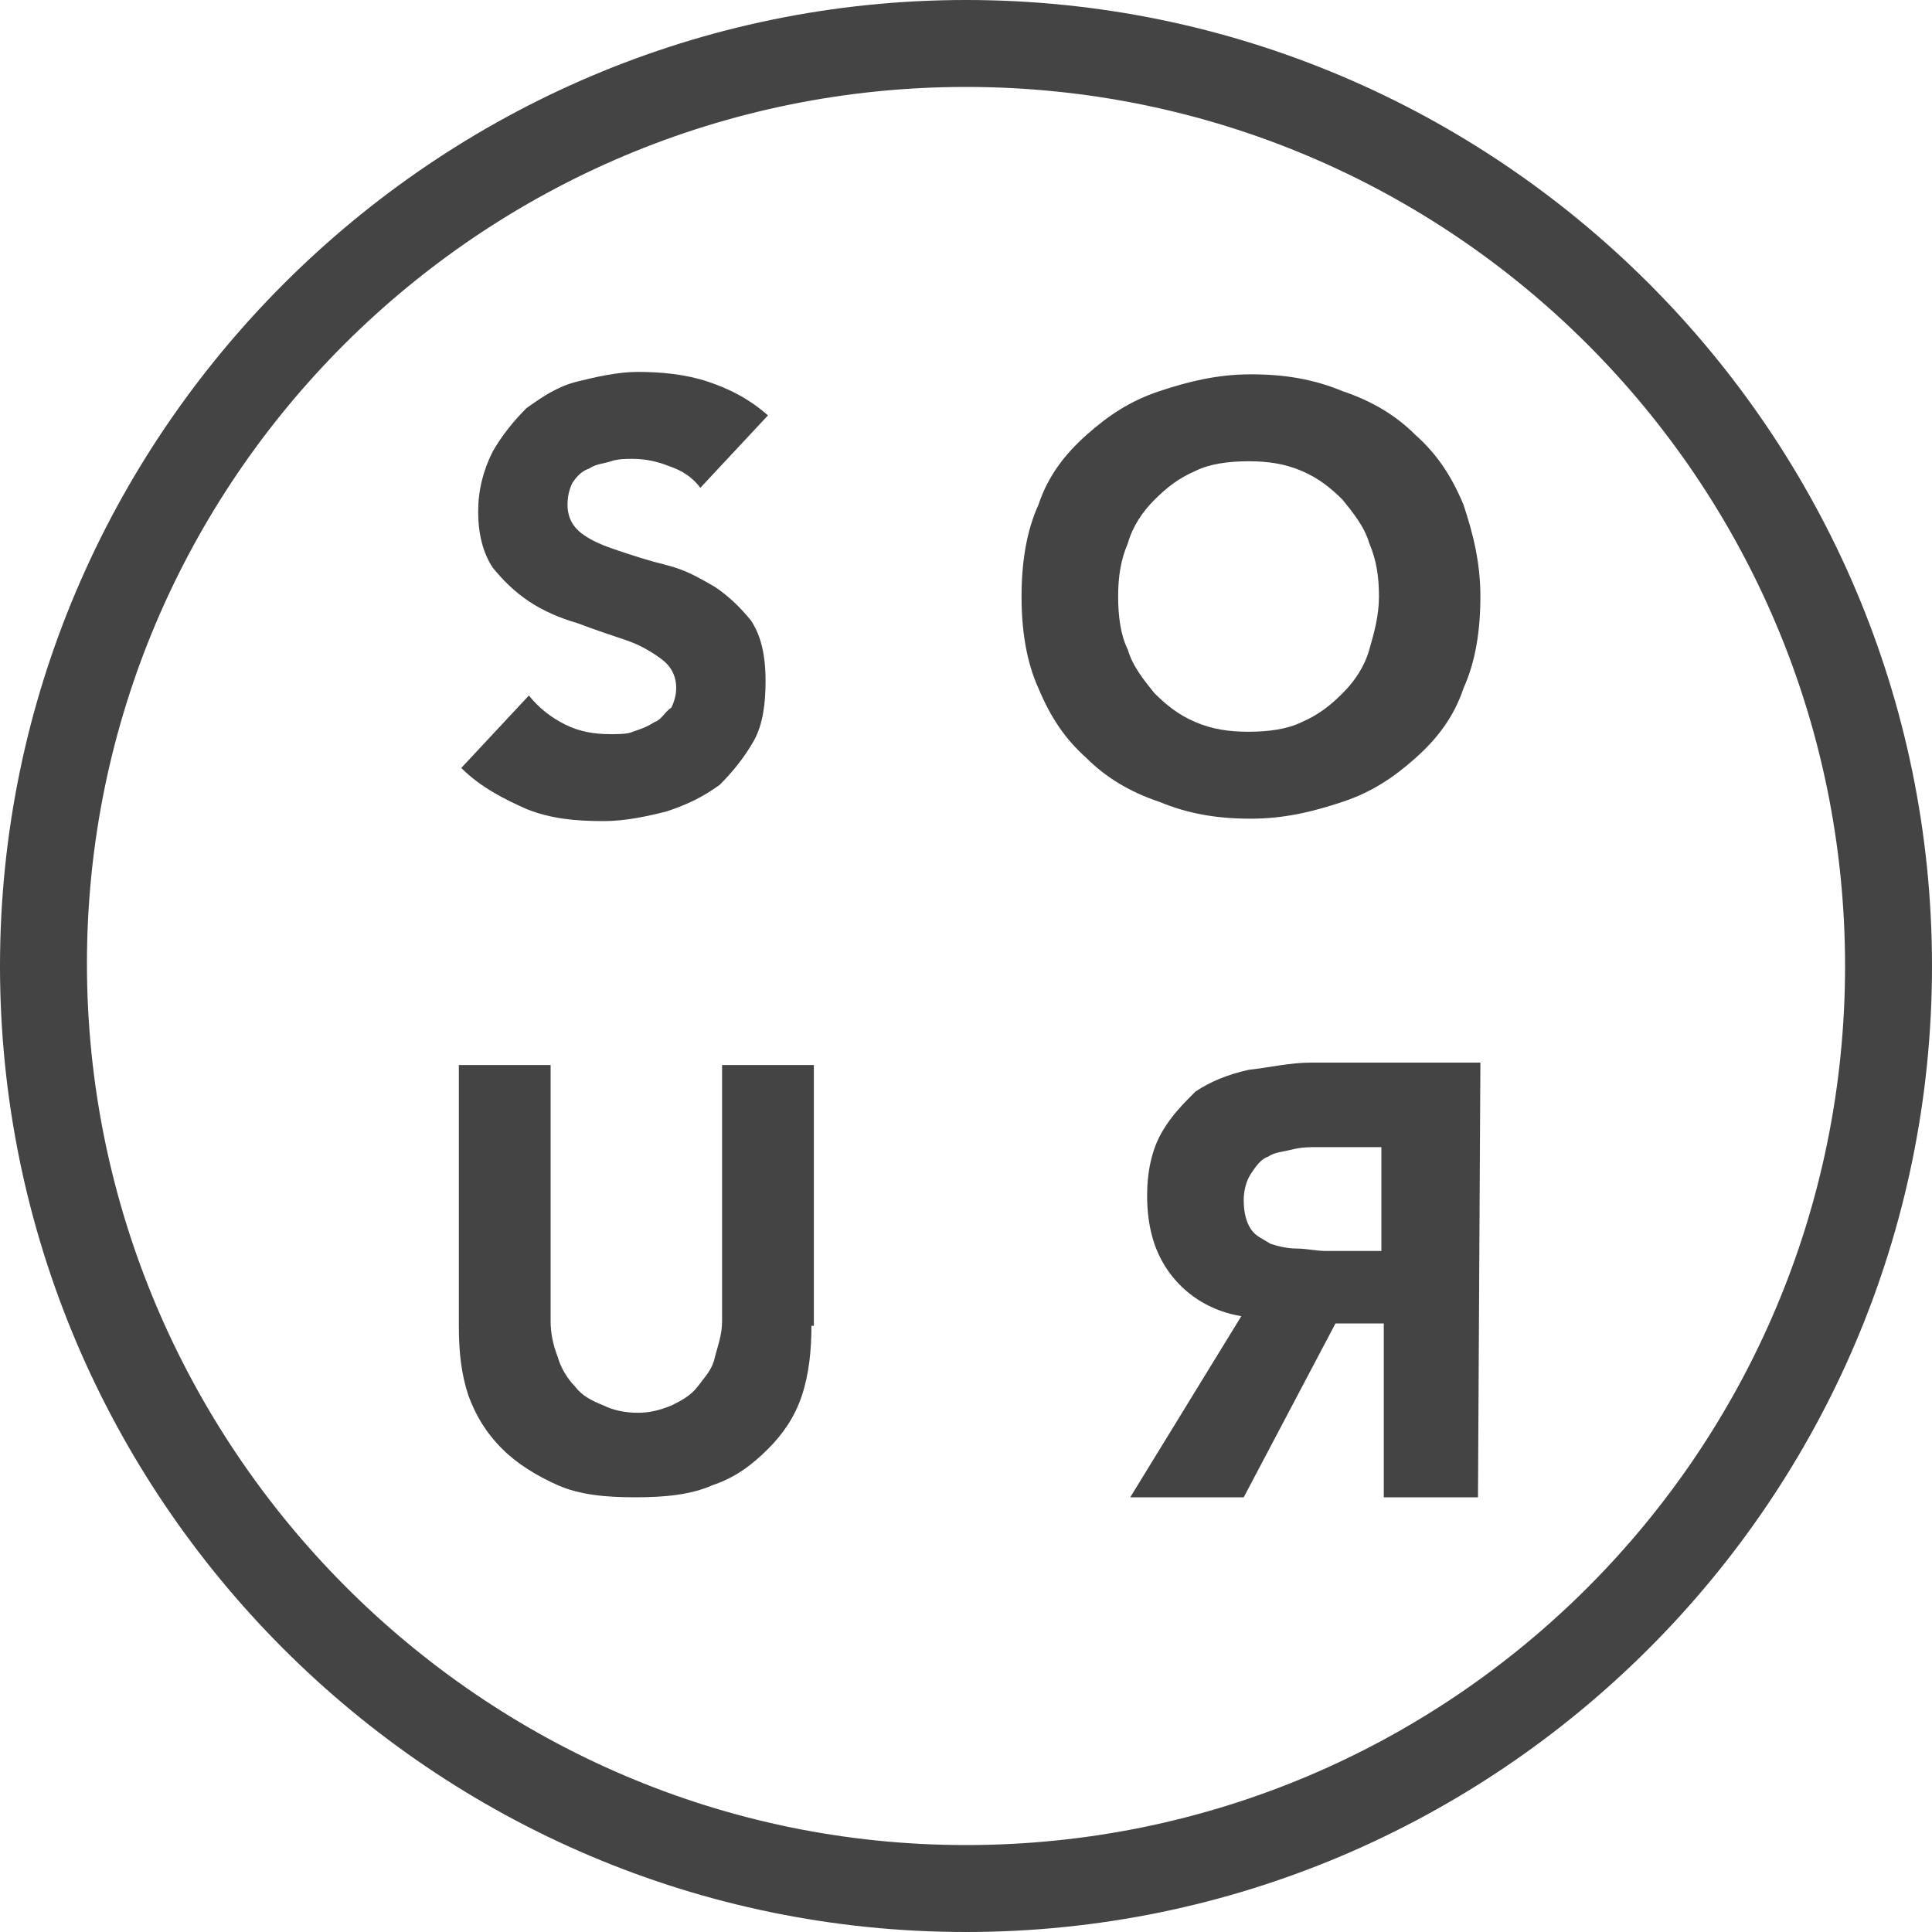 <?xml version="1.0" encoding="utf-8"?>
<!-- Generator: Adobe Illustrator 26.5.0, SVG Export Plug-In . SVG Version: 6.00 Build 0)  -->
<!DOCTYPE svg PUBLIC "-//W3C//DTD SVG 1.1//EN" "http://www.w3.org/Graphics/SVG/1.1/DTD/svg11.dtd">
<svg version="1.1" id="Livello_1" xmlns:x="http://ns.adobe.com/Extensibility/1.0/" xmlns:i="http://ns.adobe.com/AdobeIllustrator/10.0/" xmlns:graph="http://ns.adobe.com/Graphs/1.0/"
	 xmlns="http://www.w3.org/2000/svg" xmlns:xlink="http://www.w3.org/1999/xlink" x="0px" y="0px" width="80px" height="80px"
	 viewBox="0 0 80 80" style="enable-background:new 0 0 80 80;" xml:space="preserve">
<style type="text/css">
	.st0{fill:#444444;}
</style>
<path class="st0" d="M40,80C17.9,80,0,62,0,40S18,0,40,0s40,17.9,40,40S62,80,40,80z M40,3.6C19.9,3.6,3.6,19.9,3.6,39.9
	S19.9,76.4,40,76.4S76.4,60.1,76.4,40S60.1,3.6,40,3.6z"/>
<path class="st0" d="M29,20.2c-0.3-0.4-0.7-0.7-1.3-0.9c-0.5-0.2-1-0.3-1.5-0.3c-0.3,0-0.6,0-0.9,0.1c-0.3,0.1-0.6,0.1-0.9,0.3
	c-0.3,0.1-0.5,0.3-0.7,0.6c-0.1,0.2-0.2,0.5-0.2,0.9c0,0.5,0.2,0.9,0.6,1.2c0.4,0.3,0.9,0.5,1.5,0.7c0.6,0.2,1.2,0.4,2,0.6
	s1.3,0.5,2,0.9c0.6,0.4,1.1,0.9,1.5,1.4c0.4,0.6,0.6,1.4,0.6,2.5c0,0.9-0.1,1.8-0.5,2.5s-0.9,1.3-1.4,1.8c-0.7,0.5-1.3,0.8-2.2,1.1
	c-0.8,0.2-1.7,0.4-2.6,0.4c-1.2,0-2.2-0.1-3.2-0.5c-0.9-0.4-1.9-0.9-2.7-1.7l2.8-3c0.4,0.5,0.9,0.9,1.5,1.2c0.6,0.3,1.2,0.4,1.9,0.4
	c0.3,0,0.7,0,0.9-0.1c0.3-0.1,0.6-0.2,0.9-0.4c0.3-0.1,0.4-0.4,0.7-0.6c0.1-0.2,0.2-0.5,0.2-0.8c0-0.5-0.2-0.9-0.6-1.2
	c-0.4-0.3-0.9-0.6-1.5-0.8c-0.6-0.2-1.2-0.4-2-0.7c-0.7-0.2-1.4-0.5-2-0.9c-0.6-0.4-1.1-0.9-1.5-1.4c-0.4-0.6-0.6-1.4-0.6-2.3
	s0.2-1.7,0.6-2.5c0.4-0.7,0.9-1.3,1.4-1.8c0.7-0.5,1.3-0.9,2.1-1.1c0.8-0.2,1.7-0.4,2.5-0.4c1,0,2,0.1,2.9,0.4
	c0.9,0.3,1.7,0.7,2.5,1.4L29,20.2z"/>
<path class="st0" d="M42.3,24.7c0-1.4,0.2-2.7,0.7-3.8c0.4-1.2,1.1-2.1,2-2.9c0.9-0.8,1.8-1.4,3-1.8c1.2-0.4,2.4-0.7,3.8-0.7
	c1.4,0,2.6,0.2,3.8,0.7c1.2,0.4,2.2,1,3,1.8c0.9,0.8,1.5,1.7,2,2.9c0.4,1.2,0.7,2.4,0.7,3.8c0,1.4-0.2,2.7-0.7,3.8
	c-0.4,1.2-1.1,2.1-2,2.9s-1.8,1.4-3,1.8c-1.2,0.4-2.4,0.7-3.8,0.7c-1.4,0-2.6-0.2-3.8-0.7c-1.2-0.4-2.2-1-3-1.8
	c-0.9-0.8-1.5-1.7-2-2.9C42.5,27.4,42.3,26.1,42.3,24.7z M46.3,24.7c0,0.8,0.1,1.6,0.4,2.2c0.2,0.7,0.7,1.3,1.1,1.8
	c0.5,0.5,1,0.9,1.7,1.2c0.7,0.3,1.4,0.4,2.2,0.4c0.8,0,1.6-0.1,2.2-0.4c0.7-0.3,1.2-0.7,1.7-1.2c0.5-0.5,0.9-1.1,1.1-1.8
	c0.2-0.7,0.4-1.4,0.4-2.2c0-0.8-0.1-1.5-0.4-2.2c-0.2-0.7-0.7-1.3-1.1-1.8c-0.5-0.5-1-0.9-1.7-1.2c-0.7-0.3-1.4-0.4-2.2-0.4
	c-0.8,0-1.6,0.1-2.2,0.4c-0.7,0.3-1.2,0.7-1.7,1.2c-0.5,0.5-0.9,1.1-1.1,1.8C46.4,23.2,46.3,23.9,46.3,24.7z"/>
<path class="st0" d="M33.6,54.9c0,1-0.1,2-0.4,2.9c-0.3,0.9-0.8,1.6-1.4,2.2c-0.7,0.7-1.4,1.2-2.3,1.5c-0.9,0.4-2,0.5-3.2,0.5
	c-1.2,0-2.3-0.1-3.2-0.5c-0.9-0.4-1.7-0.9-2.3-1.5c-0.7-0.7-1.1-1.4-1.4-2.2c-0.3-0.9-0.4-1.8-0.4-2.9V44.1h3.8v10.6
	c0,0.5,0.1,1,0.3,1.5c0.1,0.4,0.4,0.9,0.7,1.2c0.3,0.4,0.7,0.6,1.2,0.8c0.4,0.2,0.9,0.3,1.4,0.3s0.9-0.1,1.4-0.3
	c0.4-0.2,0.8-0.4,1.1-0.8c0.3-0.4,0.6-0.7,0.7-1.2c0.1-0.4,0.3-0.9,0.3-1.5V44.1h3.8V54.9z"/>
<path class="st0" d="M61.2,62h-3.9v-7.2h-2L51.5,62h-4.7l4.6-7.5c-1.2-0.2-2.2-0.8-2.9-1.7c-0.7-0.9-1-2-1-3.3c0-1,0.2-1.9,0.6-2.6
	c0.4-0.7,0.9-1.2,1.4-1.7c0.6-0.4,1.3-0.7,2.2-0.9c0.9-0.1,1.7-0.3,2.6-0.3h7L61.2,62L61.2,62z M57.2,47.5h-2.6
	c-0.4,0-0.7,0-1.1,0.1c-0.4,0.1-0.7,0.1-1,0.3c-0.3,0.1-0.5,0.4-0.7,0.7c-0.2,0.3-0.3,0.7-0.3,1.1c0,0.5,0.1,0.9,0.3,1.2
	c0.2,0.3,0.5,0.4,0.8,0.6c0.3,0.1,0.7,0.2,1.1,0.2c0.4,0,0.8,0.1,1.2,0.1h2.3L57.2,47.5L57.2,47.5z"/>
</svg>
